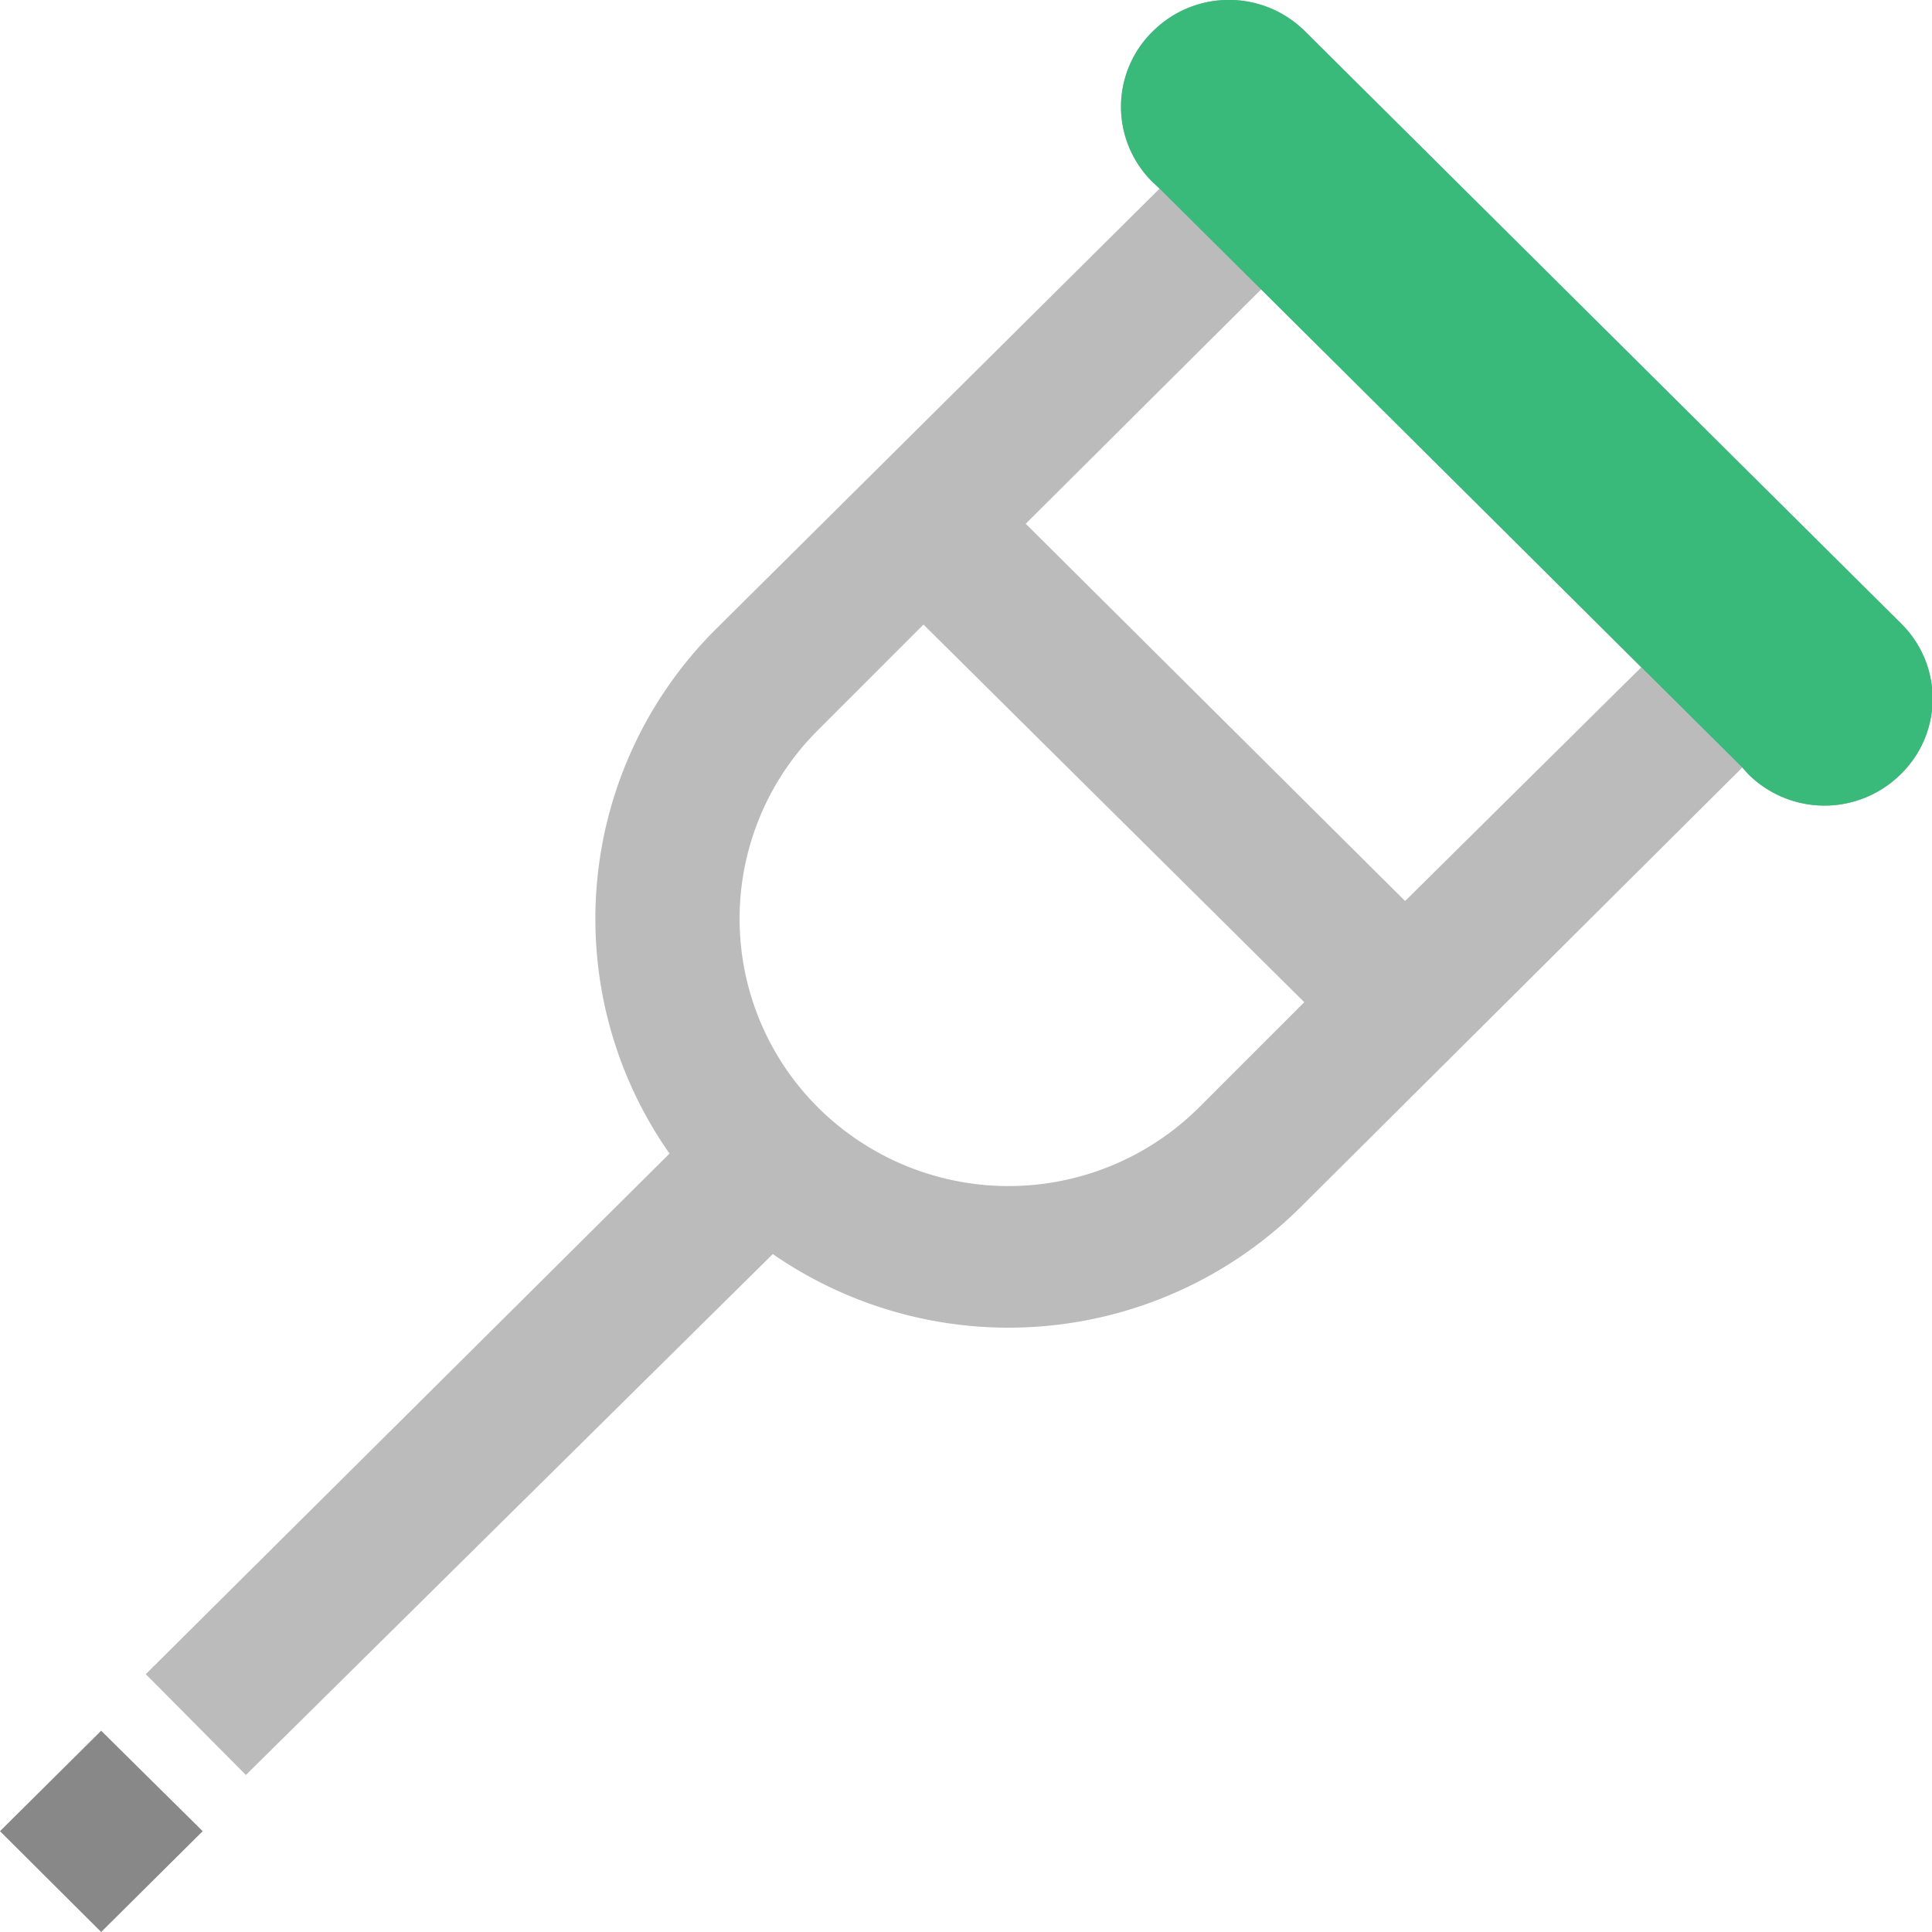<svg xmlns="http://www.w3.org/2000/svg" width="55" height="55" viewBox="0 0 55 55"><path d="M54.1,17.73,37.15.89a3.07,3.07,0,0,0-4.33,0,3,3,0,0,0,0,4.3l.19.18L20.37,17.92a11.63,11.63,0,0,0-1.31,14.92L4.15,47.66,7,50.53,22,35.7a11.79,11.79,0,0,0,15-1.31L49.6,21.85l.17.19a3.08,3.08,0,0,0,4.34,0,3,3,0,0,0,0-4.3ZM23.29,31.53a7.58,7.58,0,0,1,0-10.75l3-3L37.13,28.53l-3,3A7.69,7.69,0,0,1,23.29,31.53ZM40,25.65,29.2,14.91l6.71-6.68L46.72,19Z" transform="translate(0 0)" fill="#bbb"/><polygon points="2.88 49.27 5.77 52.13 2.88 55 0 52.13 2.88 49.27" fill="#888"/><path d="M49.6,21.85l.17.19a3.08,3.08,0,0,0,4.34,0,3,3,0,0,0,0-4.3h0L37.15.89a3.07,3.07,0,0,0-4.33,0,3,3,0,0,0,0,4.3l.19.18Z" transform="translate(0 0)" fill="#39b97a"/></svg>